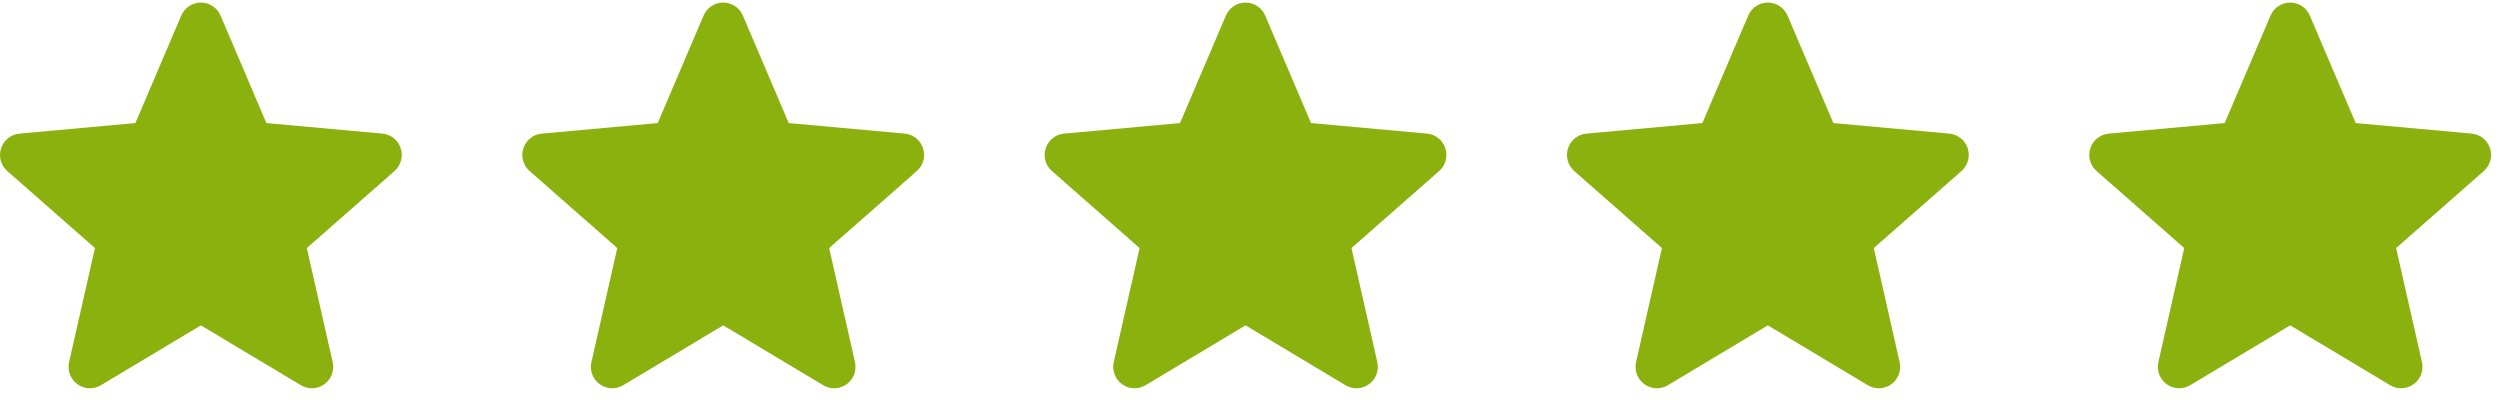 <svg width="175" height="28" viewBox="0 0 175 28" fill="none" xmlns="http://www.w3.org/2000/svg">
<path d="M28.052 10.383C27.867 9.812 27.362 9.407 26.765 9.353L18.647 8.615L15.437 1.088C15.2 0.537 14.662 0.18 14.063 0.18C13.464 0.18 12.925 0.537 12.688 1.09L9.478 8.615L1.359 9.353C0.763 9.408 0.259 9.812 0.074 10.383C-0.112 10.953 0.059 11.579 0.511 11.973L6.647 17.364L4.837 25.348C4.705 25.935 4.932 26.542 5.419 26.894C5.68 27.083 5.986 27.18 6.294 27.18C6.56 27.18 6.824 27.108 7.06 26.966L14.063 22.774L21.062 26.966C21.575 27.275 22.22 27.247 22.705 26.894C23.192 26.541 23.419 25.934 23.287 25.348L21.477 17.364L27.613 11.974C28.064 11.579 28.237 10.954 28.052 10.383Z" fill="#8AB10D"/>
<path d="M101.177 10.383C100.993 9.812 100.487 9.407 99.89 9.353L91.772 8.615L88.562 1.088C88.326 0.537 87.787 0.18 87.188 0.18C86.589 0.18 86.05 0.537 85.813 1.09L82.603 8.615L74.484 9.353C73.888 9.408 73.384 9.812 73.199 10.383C73.013 10.953 73.184 11.579 73.636 11.973L79.772 17.364L77.962 25.348C77.83 25.935 78.057 26.542 78.544 26.894C78.805 27.083 79.111 27.18 79.419 27.18C79.685 27.18 79.949 27.108 80.185 26.966L87.188 22.774L94.187 26.966C94.7 27.275 95.345 27.247 95.83 26.894C96.317 26.541 96.544 25.934 96.412 25.348L94.602 17.364L100.738 11.974C101.19 11.579 101.362 10.954 101.177 10.383Z" fill="#8AB10D"/>
<path d="M174.302 10.383C174.118 9.812 173.612 9.407 173.015 9.353L164.897 8.615L161.687 1.088C161.451 0.537 160.912 0.18 160.313 0.18C159.714 0.18 159.175 0.537 158.938 1.09L155.728 8.615L147.609 9.353C147.013 9.408 146.509 9.812 146.324 10.383C146.138 10.953 146.309 11.579 146.761 11.973L152.897 17.364L151.087 25.348C150.955 25.935 151.182 26.542 151.669 26.894C151.93 27.083 152.236 27.18 152.544 27.18C152.81 27.18 153.074 27.108 153.31 26.966L160.313 22.774L167.312 26.966C167.824 27.275 168.47 27.247 168.955 26.894C169.442 26.541 169.669 25.934 169.537 25.348L167.727 17.364L173.863 11.974C174.315 11.579 174.487 10.954 174.302 10.383Z" fill="#8AB10D"/>
<path d="M64.614 10.383C64.43 9.812 63.925 9.407 63.327 9.353L55.21 8.615L52 1.088C51.763 0.537 51.224 0.18 50.625 0.18C50.026 0.18 49.487 0.537 49.251 1.09L46.041 8.615L37.922 9.353C37.325 9.408 36.821 9.812 36.636 10.383C36.451 10.953 36.622 11.579 37.073 11.973L43.209 17.364L41.4 25.348C41.267 25.935 41.495 26.542 41.981 26.894C42.242 27.083 42.548 27.18 42.857 27.18C43.123 27.18 43.386 27.108 43.623 26.966L50.625 22.774L57.625 26.966C58.137 27.275 58.783 27.247 59.268 26.894C59.754 26.541 59.981 25.934 59.849 25.348L58.04 17.364L64.176 11.974C64.627 11.579 64.799 10.954 64.614 10.383Z" fill="#8AB10D"/>
<path d="M137.739 10.383C137.555 9.812 137.05 9.407 136.452 9.353L128.335 8.615L125.125 1.088C124.888 0.537 124.349 0.18 123.75 0.18C123.151 0.18 122.612 0.537 122.376 1.09L119.166 8.615L111.047 9.353C110.45 9.408 109.946 9.812 109.761 10.383C109.576 10.953 109.747 11.579 110.198 11.973L116.334 17.364L114.525 25.348C114.392 25.935 114.62 26.542 115.106 26.894C115.367 27.083 115.673 27.18 115.982 27.18C116.247 27.18 116.511 27.108 116.748 26.966L123.75 22.774L130.75 26.966C131.262 27.275 131.908 27.247 132.393 26.894C132.879 26.541 133.107 25.934 132.974 25.348L131.165 17.364L137.301 11.974C137.752 11.579 137.924 10.954 137.739 10.383Z" fill="#8AB10D"/>
</svg>
